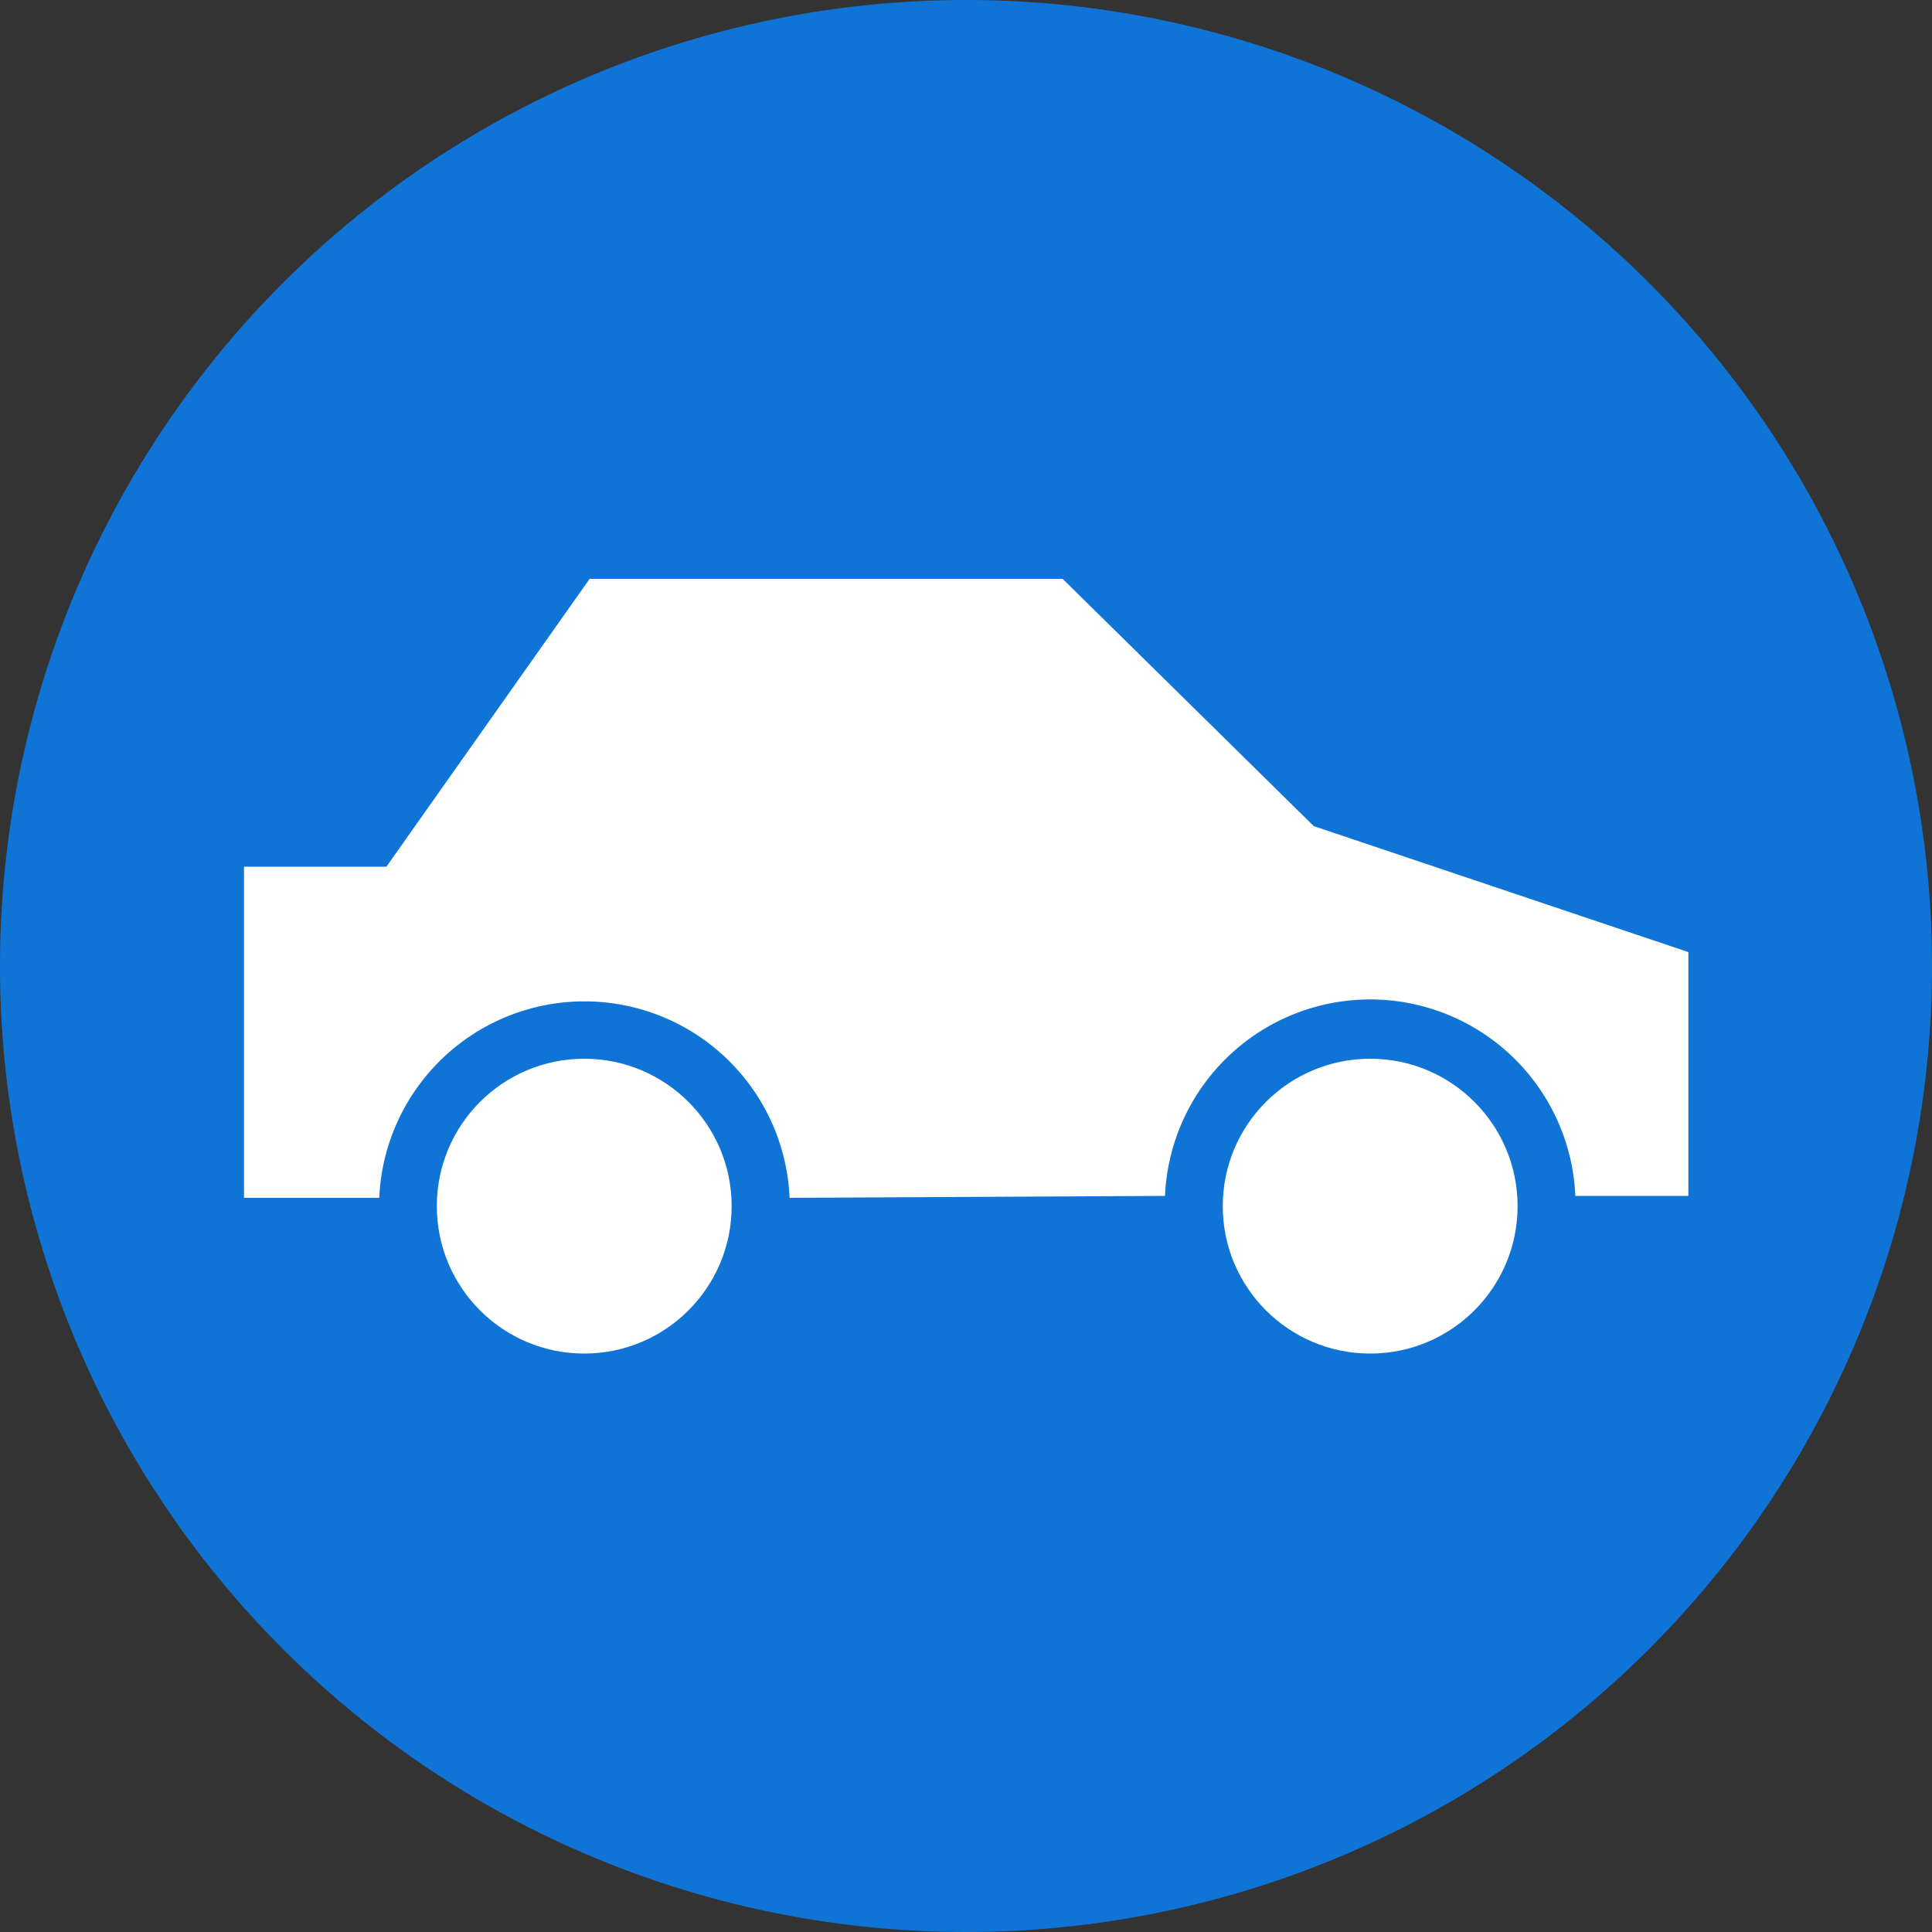 <svg id="Layer_1" data-name="Layer 1" xmlns="http://www.w3.org/2000/svg" viewBox="0 0 100 100">
  <rect x="0" y="0" width="100" height="100" fill="#333333" stroke="none"/>
  <defs>
    <style>
      .cls-1 {
        fill: #1074d7;
      }

      .cls-2 {
        fill: #fff;
      }
    </style>
  </defs>
  <g id="Group_8728-12" data-name="Group 8728-12">
    <path id="Path_33529-21" data-name="Path 33529-21" class="cls-1" d="M50,0A50,50,0,1,1,0,50,50,50,0,0,1,50,0Z"/>
  </g>
  <path class="cls-2" d="M87.39,49.28l0,12.62H81.54a10.63,10.63,0,0,0-21.24,0L40.87,62a10.63,10.63,0,0,0-21.24,0h-7l0-17.14H20l10.52-14.9H55L68,42.76Z"/>
  <circle class="cls-2" cx="30.24" cy="62.43" r="7.63"/>
  <circle class="cls-2" cx="70.92" cy="62.43" r="7.63"/>
</svg>
